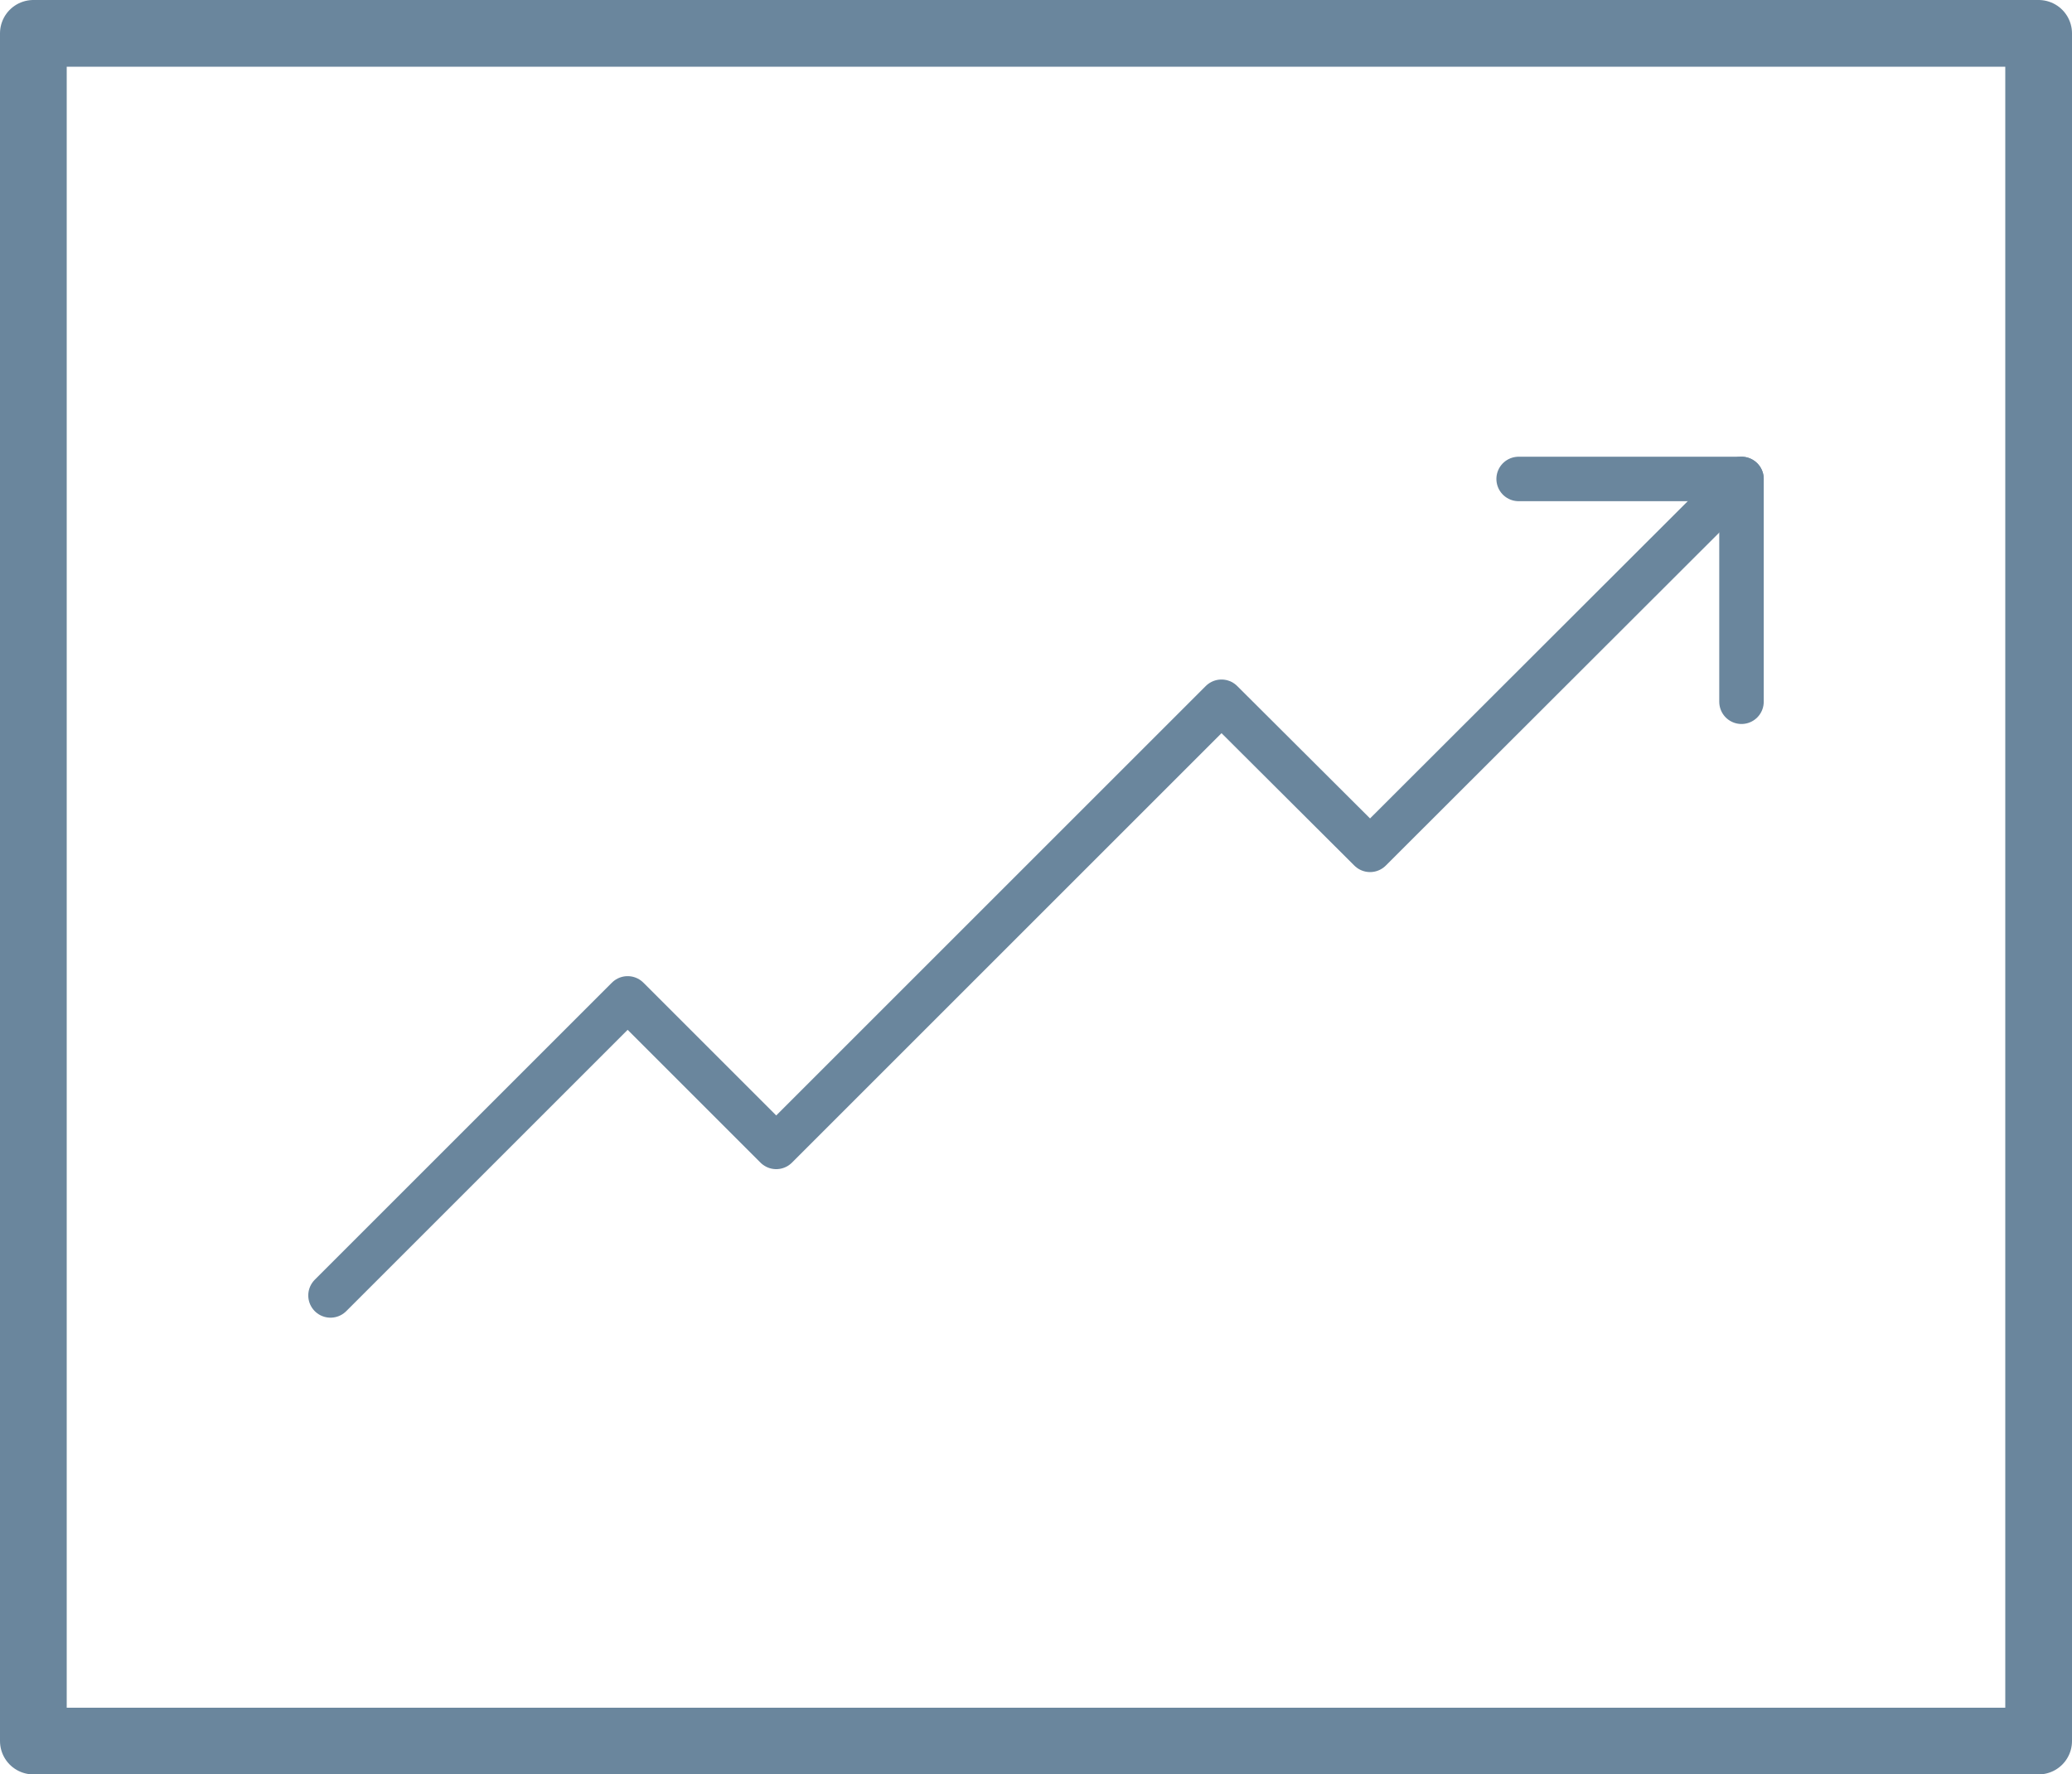 <?xml version="1.0" encoding="UTF-8"?>
<svg id="Calque_2" data-name="Calque 2" xmlns="http://www.w3.org/2000/svg" viewBox="0 0 46.58 39.9">
  <defs>
    <style>
      .cls-1 {
        stroke-width: 1.5px;
      }

      .cls-1, .cls-2 {
        fill: none;
        stroke: #6a869d;
        stroke-linecap: round;
        stroke-linejoin: round;
      }
    </style>
  </defs>
  <g id="Calque_1-2" data-name="Calque 1">
    <rect class="cls-1" x=".75" y=".75" width="45.08" height="38.4"/>
    <polyline class="cls-2" points="39.15 10.77 30.8 19.11 27.46 15.78 17.45 25.79 14.11 22.45 7.43 29.13"/>
    <polyline class="cls-2" points="34.14 10.77 39.15 10.77 39.15 15.78"/>
  </g>
</svg>
